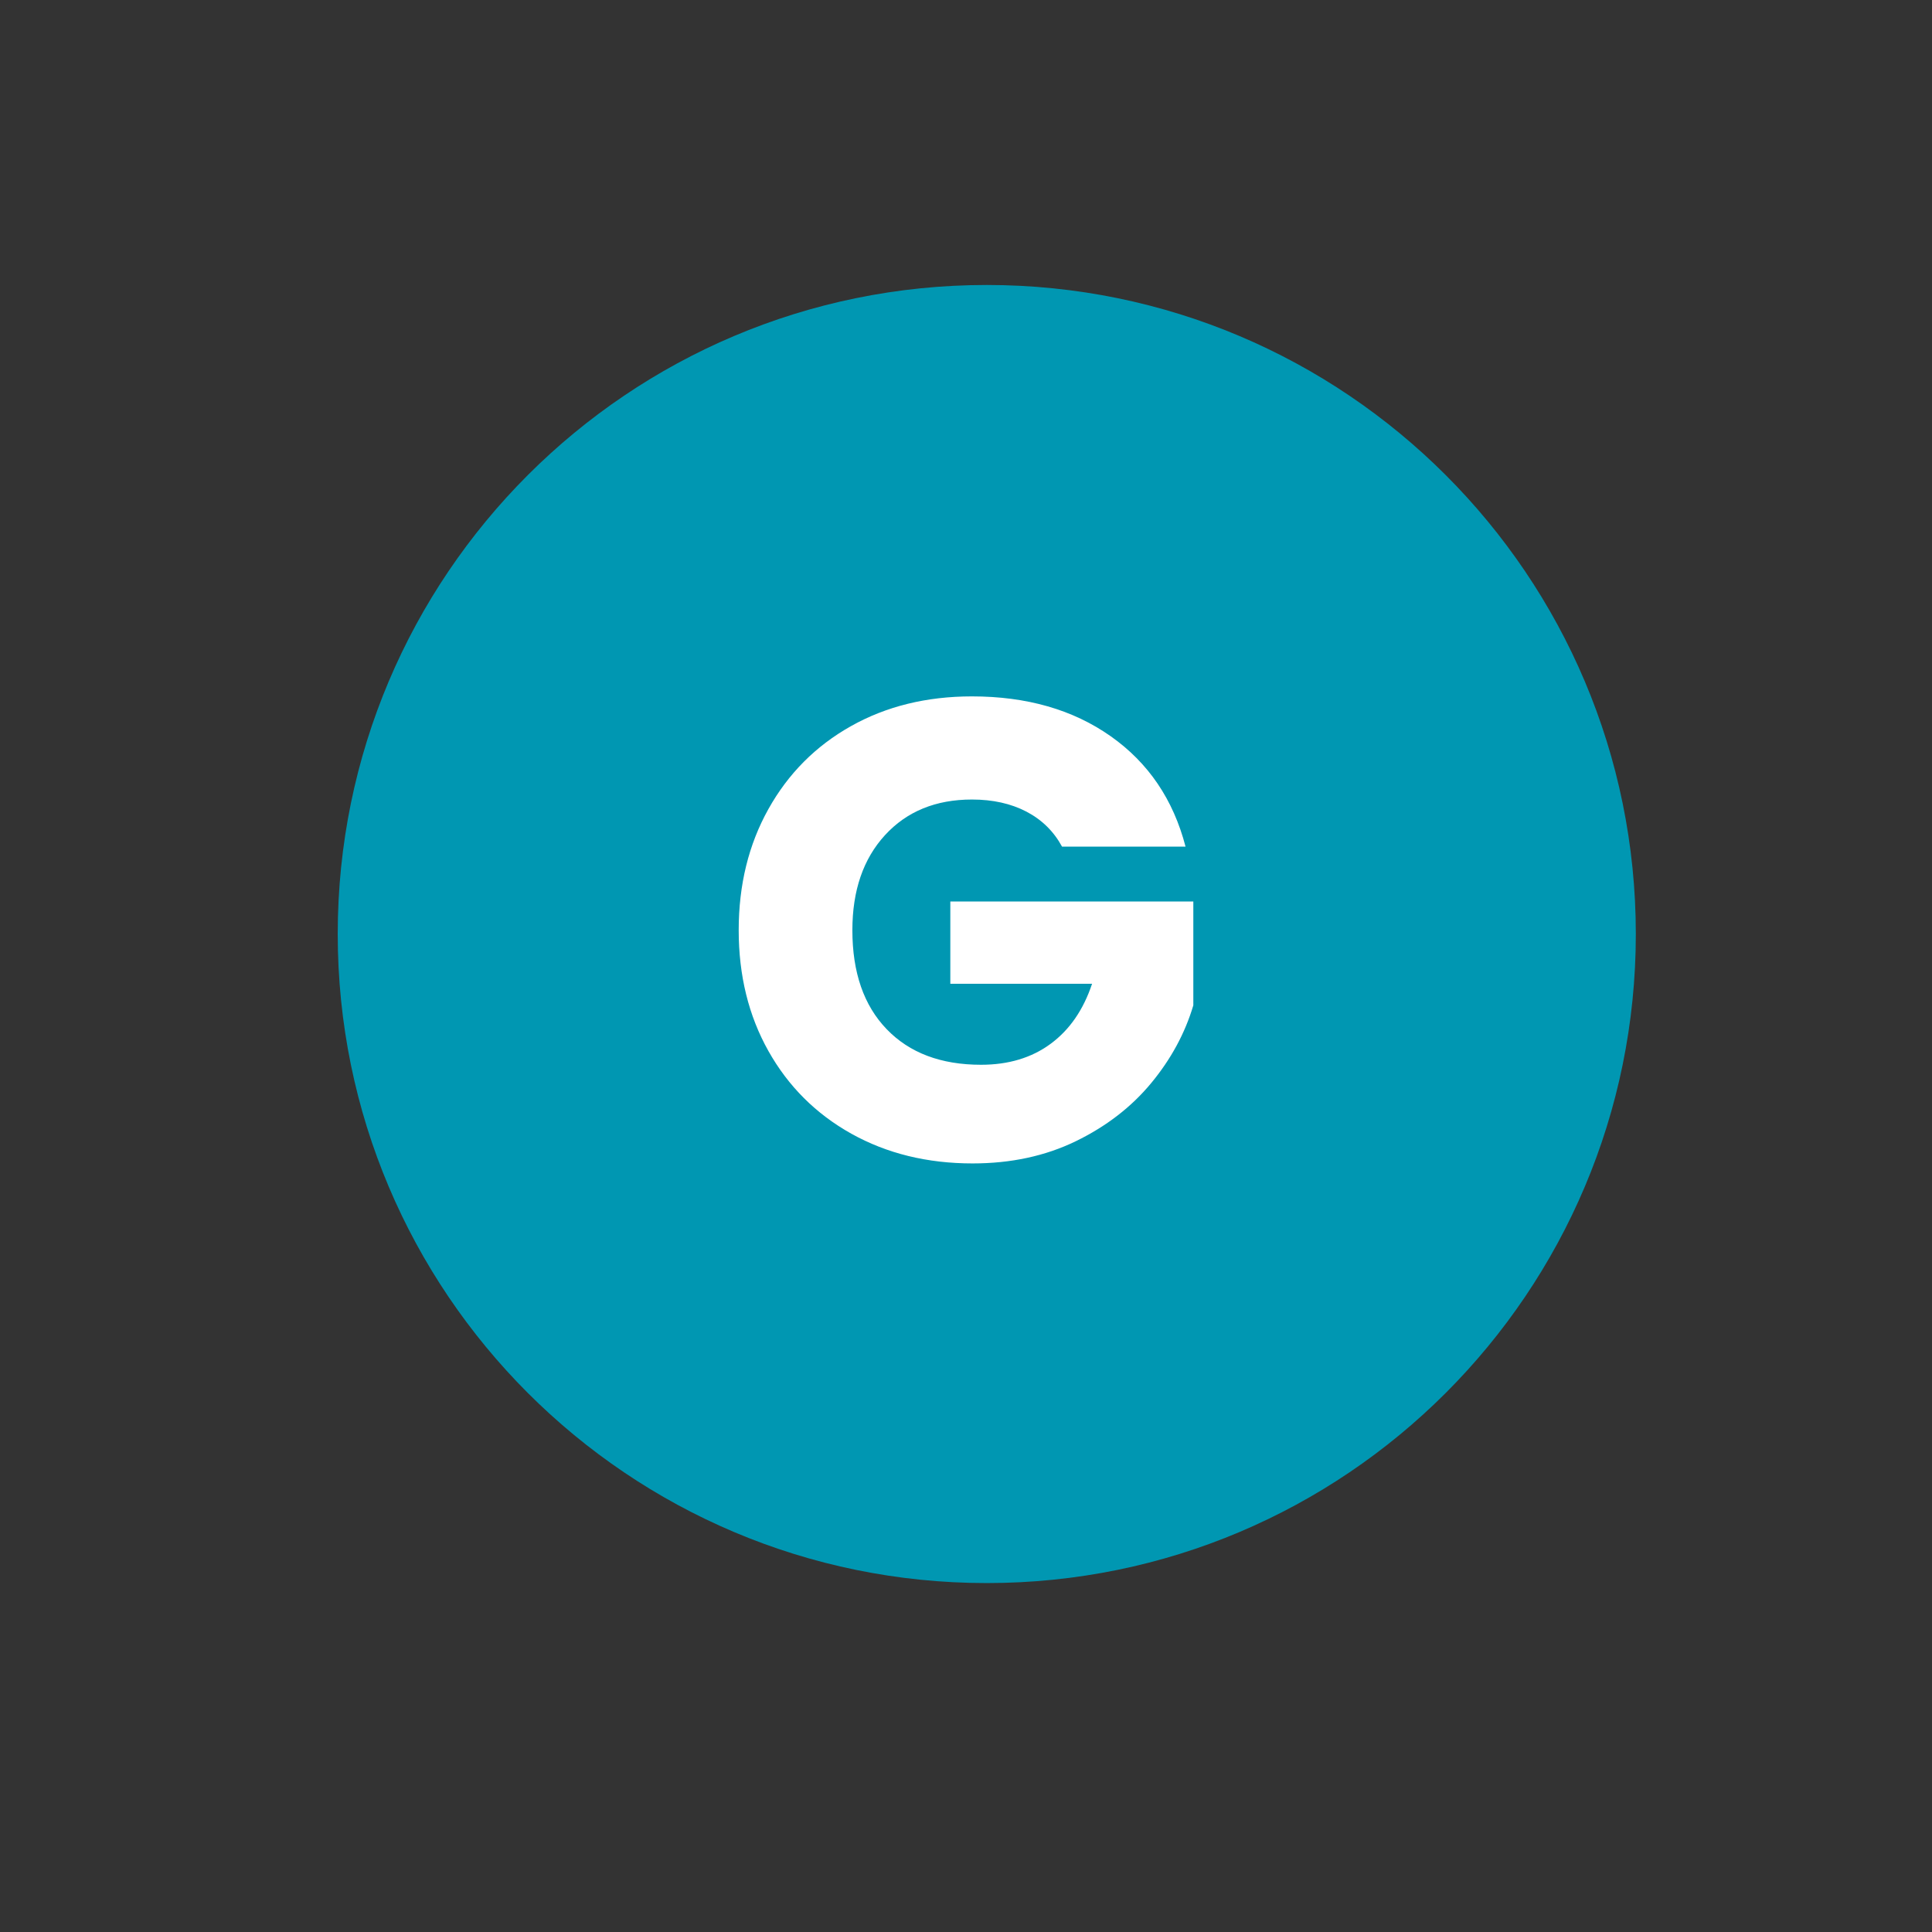 <svg xmlns="http://www.w3.org/2000/svg" xmlns:xlink="http://www.w3.org/1999/xlink" width="512" viewBox="0 0 384 384" height="512" preserveAspectRatio="xMidYMid meet"><rect x="0" y="0" width="384" height="384" fill="#333333" stroke="none"/><defs><g></g><clipPath id="9c299acce7"><path d="M 67.125 56.641 L 325.133 56.641 L 325.133 314.648 L 67.125 314.648 Z M 67.125 56.641 " clip-rule="nonzero"></path></clipPath><clipPath id="11c9e4c224"><path d="M 196.129 56.641 C 124.883 56.641 67.125 114.398 67.125 185.645 C 67.125 256.895 124.883 314.648 196.129 314.648 C 267.375 314.648 325.133 256.895 325.133 185.645 C 325.133 114.398 267.375 56.641 196.129 56.641 Z M 196.129 56.641 " clip-rule="nonzero"></path></clipPath></defs><g clip-path="url(#9c299acce7)"><g clip-path="url(#11c9e4c224)"><path fill="#0097b2" d="M 67.125 56.641 L 325.133 56.641 L 325.133 314.648 L 67.125 314.648 Z M 67.125 56.641 " fill-opacity="1" fill-rule="nonzero"></path></g></g><g fill="#ffffff" fill-opacity="1"><g transform="translate(142.541, 230.584)"><g><path d="M 68.547 -62.312 C 66.898 -65.344 64.539 -67.66 61.469 -69.266 C 58.395 -70.867 54.785 -71.672 50.641 -71.672 C 43.453 -71.672 37.691 -69.312 33.359 -64.594 C 29.035 -59.875 26.875 -53.578 26.875 -45.703 C 26.875 -37.305 29.145 -30.75 33.688 -26.031 C 38.227 -21.312 44.484 -18.953 52.453 -18.953 C 57.898 -18.953 62.504 -20.336 66.266 -23.109 C 70.035 -25.879 72.785 -29.859 74.516 -35.047 L 46.344 -35.047 L 46.344 -51.406 L 94.641 -51.406 L 94.641 -30.766 C 92.992 -25.223 90.203 -20.07 86.266 -15.312 C 82.328 -10.551 77.328 -6.695 71.266 -3.75 C 65.211 -0.812 58.379 0.656 50.766 0.656 C 41.766 0.656 33.734 -1.312 26.672 -5.25 C 19.617 -9.195 14.125 -14.676 10.188 -21.688 C 6.25 -28.695 4.281 -36.703 4.281 -45.703 C 4.281 -54.703 6.25 -62.727 10.188 -69.781 C 14.125 -76.832 19.598 -82.328 26.609 -86.266 C 33.617 -90.203 41.629 -92.172 50.641 -92.172 C 61.535 -92.172 70.727 -89.531 78.219 -84.25 C 85.707 -78.977 90.664 -71.664 93.094 -62.312 Z M 68.547 -62.312 "></path></g></g></g></svg>